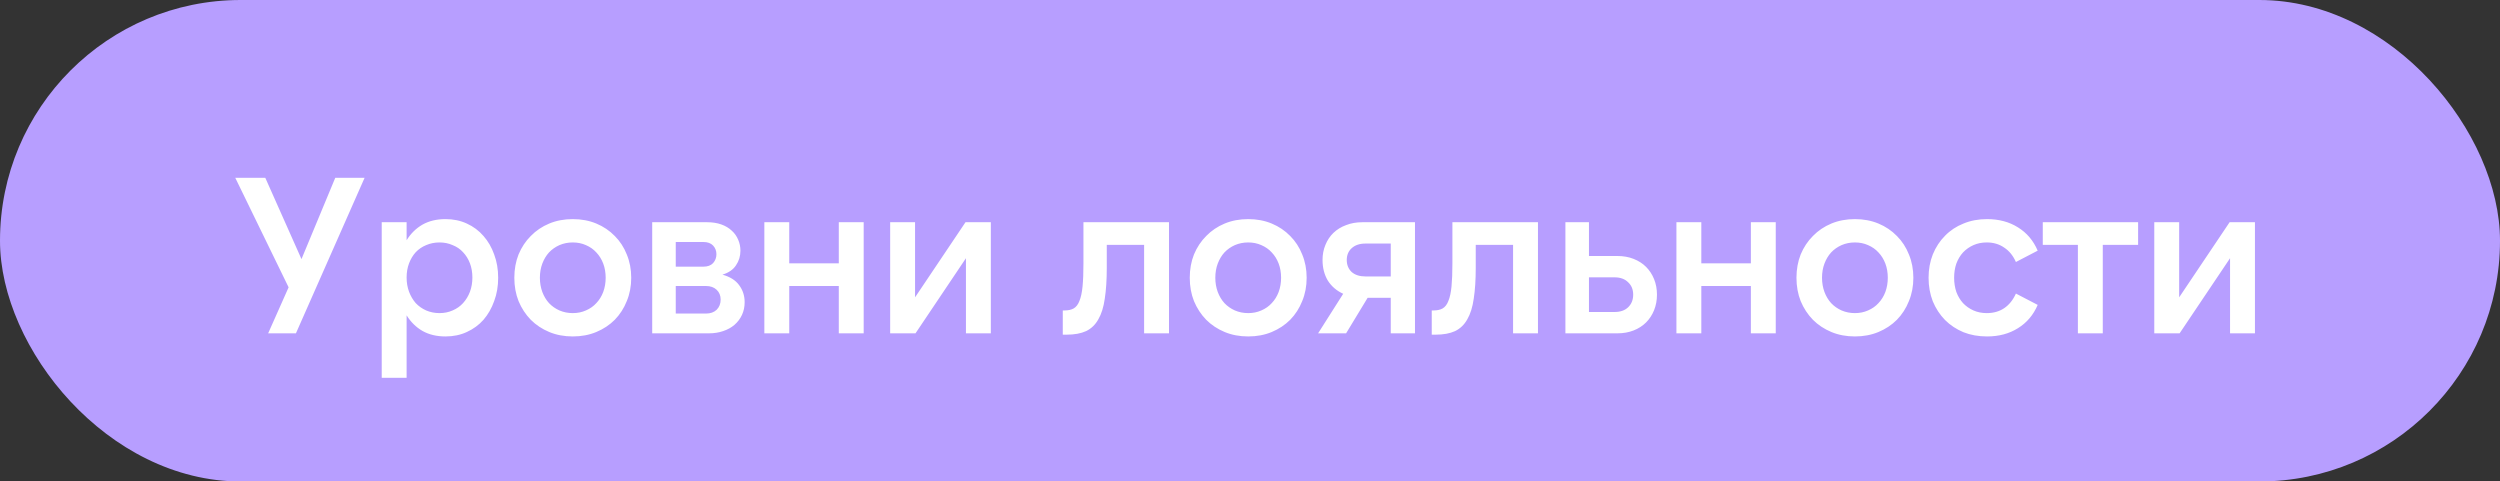 <?xml version="1.0" encoding="UTF-8"?> <svg xmlns="http://www.w3.org/2000/svg" width="135" height="26" viewBox="0 0 135 26" fill="none"><rect x="0" y="0" width="135" height="26" fill="#333333" stroke="none"/><rect width="135" height="26" rx="13" fill="#B79EFF"></rect><path d="M16.28 13.992L18.105 9.6H19.689L15.98 18H14.48L15.585 15.516L12.704 9.6H14.325L16.28 13.992ZM23.733 16.908C23.989 16.908 24.225 16.86 24.441 16.764C24.665 16.668 24.853 16.536 25.005 16.368C25.165 16.192 25.289 15.988 25.377 15.756C25.465 15.516 25.509 15.26 25.509 14.988C25.509 14.708 25.465 14.452 25.377 14.22C25.289 13.988 25.165 13.788 25.005 13.62C24.853 13.452 24.665 13.324 24.441 13.236C24.225 13.14 23.989 13.092 23.733 13.092C23.477 13.092 23.237 13.14 23.013 13.236C22.797 13.324 22.609 13.452 22.449 13.62C22.297 13.788 22.177 13.988 22.089 14.22C22.001 14.452 21.957 14.708 21.957 14.988C21.957 15.26 22.001 15.516 22.089 15.756C22.177 15.988 22.297 16.192 22.449 16.368C22.609 16.536 22.797 16.668 23.013 16.764C23.237 16.86 23.477 16.908 23.733 16.908ZM24.057 18.168C23.577 18.168 23.161 18.068 22.809 17.868C22.465 17.668 22.181 17.388 21.957 17.028V20.4H20.613V12H21.957V12.972C22.181 12.612 22.465 12.332 22.809 12.132C23.161 11.932 23.577 11.832 24.057 11.832C24.481 11.832 24.865 11.912 25.209 12.072C25.561 12.232 25.861 12.456 26.109 12.744C26.357 13.024 26.549 13.356 26.685 13.74C26.829 14.124 26.901 14.544 26.901 15C26.901 15.456 26.829 15.876 26.685 16.26C26.549 16.644 26.357 16.98 26.109 17.268C25.861 17.548 25.561 17.768 25.209 17.928C24.865 18.088 24.481 18.168 24.057 18.168ZM30.93 18.168C30.466 18.168 30.042 18.088 29.658 17.928C29.274 17.768 28.942 17.548 28.662 17.268C28.382 16.98 28.162 16.644 28.002 16.26C27.85 15.876 27.774 15.456 27.774 15C27.774 14.544 27.85 14.124 28.002 13.74C28.162 13.356 28.382 13.024 28.662 12.744C28.942 12.456 29.274 12.232 29.658 12.072C30.042 11.912 30.466 11.832 30.93 11.832C31.394 11.832 31.818 11.912 32.202 12.072C32.586 12.232 32.918 12.456 33.198 12.744C33.478 13.024 33.694 13.356 33.846 13.74C34.006 14.124 34.086 14.544 34.086 15C34.086 15.456 34.006 15.876 33.846 16.26C33.694 16.644 33.478 16.98 33.198 17.268C32.918 17.548 32.586 17.768 32.202 17.928C31.818 18.088 31.394 18.168 30.93 18.168ZM30.93 16.908C31.186 16.908 31.422 16.86 31.638 16.764C31.862 16.668 32.05 16.536 32.202 16.368C32.362 16.2 32.486 16 32.574 15.768C32.662 15.528 32.706 15.272 32.706 15C32.706 14.72 32.662 14.464 32.574 14.232C32.486 14 32.362 13.8 32.202 13.632C32.05 13.464 31.862 13.332 31.638 13.236C31.422 13.14 31.186 13.092 30.93 13.092C30.674 13.092 30.434 13.14 30.21 13.236C29.994 13.332 29.806 13.464 29.646 13.632C29.494 13.8 29.374 14 29.286 14.232C29.198 14.464 29.154 14.72 29.154 15C29.154 15.272 29.198 15.528 29.286 15.768C29.374 16 29.494 16.2 29.646 16.368C29.806 16.536 29.994 16.668 30.21 16.764C30.434 16.86 30.674 16.908 30.93 16.908ZM36.491 16.932H38.123C38.363 16.932 38.555 16.864 38.699 16.728C38.843 16.584 38.915 16.4 38.915 16.176C38.915 15.96 38.843 15.784 38.699 15.648C38.555 15.512 38.363 15.444 38.123 15.444H36.491V16.932ZM36.491 14.4H37.979C38.211 14.4 38.387 14.336 38.507 14.208C38.627 14.072 38.687 13.912 38.687 13.728C38.687 13.544 38.627 13.388 38.507 13.26C38.387 13.132 38.211 13.068 37.979 13.068H36.491V14.4ZM35.219 18V12H38.183C38.471 12 38.727 12.04 38.951 12.12C39.175 12.2 39.363 12.312 39.515 12.456C39.667 12.592 39.783 12.756 39.863 12.948C39.943 13.132 39.983 13.328 39.983 13.536C39.983 13.832 39.903 14.096 39.743 14.328C39.591 14.56 39.347 14.728 39.011 14.832C39.419 14.944 39.719 15.132 39.911 15.396C40.111 15.66 40.211 15.968 40.211 16.32C40.211 16.568 40.163 16.796 40.067 17.004C39.971 17.212 39.835 17.392 39.659 17.544C39.491 17.688 39.287 17.8 39.047 17.88C38.815 17.96 38.559 18 38.279 18H35.219ZM46.639 12V18H45.295V15.444H42.619V18H41.275V12H42.619V14.22H45.295V12H46.639ZM49.413 12V16.056L52.137 12H53.505V18H52.161V13.944L49.437 18H48.069V12H49.413ZM57.39 16.764H57.486C57.686 16.764 57.85 16.728 57.978 16.656C58.114 16.576 58.218 16.44 58.29 16.248C58.37 16.056 58.426 15.796 58.458 15.468C58.49 15.14 58.506 14.724 58.506 14.22V12H63.126V18H61.782V13.224H59.766V14.46C59.766 15.108 59.73 15.664 59.658 16.128C59.594 16.584 59.478 16.956 59.31 17.244C59.15 17.532 58.93 17.744 58.65 17.88C58.37 18.008 58.018 18.072 57.594 18.072H57.39V16.764ZM67.403 18.168C66.939 18.168 66.515 18.088 66.131 17.928C65.747 17.768 65.415 17.548 65.135 17.268C64.855 16.98 64.635 16.644 64.475 16.26C64.323 15.876 64.247 15.456 64.247 15C64.247 14.544 64.323 14.124 64.475 13.74C64.635 13.356 64.855 13.024 65.135 12.744C65.415 12.456 65.747 12.232 66.131 12.072C66.515 11.912 66.939 11.832 67.403 11.832C67.867 11.832 68.291 11.912 68.675 12.072C69.059 12.232 69.391 12.456 69.671 12.744C69.951 13.024 70.167 13.356 70.319 13.74C70.479 14.124 70.559 14.544 70.559 15C70.559 15.456 70.479 15.876 70.319 16.26C70.167 16.644 69.951 16.98 69.671 17.268C69.391 17.548 69.059 17.768 68.675 17.928C68.291 18.088 67.867 18.168 67.403 18.168ZM67.403 16.908C67.659 16.908 67.895 16.86 68.111 16.764C68.335 16.668 68.523 16.536 68.675 16.368C68.835 16.2 68.959 16 69.047 15.768C69.135 15.528 69.179 15.272 69.179 15C69.179 14.72 69.135 14.464 69.047 14.232C68.959 14 68.835 13.8 68.675 13.632C68.523 13.464 68.335 13.332 68.111 13.236C67.895 13.14 67.659 13.092 67.403 13.092C67.147 13.092 66.907 13.14 66.683 13.236C66.467 13.332 66.279 13.464 66.119 13.632C65.967 13.8 65.847 14 65.759 14.232C65.671 14.464 65.627 14.72 65.627 15C65.627 15.272 65.671 15.528 65.759 15.768C65.847 16 65.967 16.2 66.119 16.368C66.279 16.536 66.467 16.668 66.683 16.764C66.907 16.86 67.147 16.908 67.403 16.908ZM75.101 13.152H73.733C73.421 13.152 73.173 13.236 72.989 13.404C72.813 13.564 72.725 13.776 72.725 14.04C72.725 14.304 72.813 14.52 72.989 14.688C73.173 14.848 73.421 14.928 73.733 14.928H75.101V13.152ZM73.565 12H76.409V18H75.101V16.08H73.853L72.689 18H71.177L72.533 15.864C72.181 15.704 71.905 15.468 71.705 15.156C71.513 14.836 71.417 14.464 71.417 14.04C71.417 13.744 71.469 13.472 71.573 13.224C71.677 12.968 71.821 12.752 72.005 12.576C72.197 12.392 72.425 12.252 72.689 12.156C72.953 12.052 73.245 12 73.565 12ZM77.314 16.764H77.41C77.61 16.764 77.774 16.728 77.902 16.656C78.038 16.576 78.142 16.44 78.214 16.248C78.294 16.056 78.35 15.796 78.382 15.468C78.414 15.14 78.43 14.724 78.43 14.22V12H83.05V18H81.706V13.224H79.69V14.46C79.69 15.108 79.654 15.664 79.582 16.128C79.518 16.584 79.402 16.956 79.234 17.244C79.074 17.532 78.854 17.744 78.574 17.88C78.294 18.008 77.942 18.072 77.518 18.072H77.314V16.764ZM85.804 16.848H87.184C87.496 16.848 87.74 16.764 87.916 16.596C88.1 16.42 88.192 16.192 88.192 15.912C88.192 15.632 88.1 15.408 87.916 15.24C87.74 15.064 87.496 14.976 87.184 14.976H85.804V16.848ZM87.34 18H84.532V12H85.804V13.824H87.34C87.66 13.824 87.952 13.876 88.216 13.98C88.48 14.084 88.704 14.228 88.888 14.412C89.072 14.596 89.216 14.816 89.32 15.072C89.424 15.328 89.476 15.608 89.476 15.912C89.476 16.216 89.424 16.496 89.32 16.752C89.216 17.008 89.072 17.228 88.888 17.412C88.704 17.596 88.48 17.74 88.216 17.844C87.952 17.948 87.66 18 87.34 18ZM95.891 12V18H94.547V15.444H91.871V18H90.527V12H91.871V14.22H94.547V12H95.891ZM100.165 18.168C99.701 18.168 99.277 18.088 98.893 17.928C98.509 17.768 98.177 17.548 97.897 17.268C97.617 16.98 97.397 16.644 97.237 16.26C97.085 15.876 97.009 15.456 97.009 15C97.009 14.544 97.085 14.124 97.237 13.74C97.397 13.356 97.617 13.024 97.897 12.744C98.177 12.456 98.509 12.232 98.893 12.072C99.277 11.912 99.701 11.832 100.165 11.832C100.629 11.832 101.053 11.912 101.437 12.072C101.821 12.232 102.153 12.456 102.433 12.744C102.713 13.024 102.929 13.356 103.081 13.74C103.241 14.124 103.321 14.544 103.321 15C103.321 15.456 103.241 15.876 103.081 16.26C102.929 16.644 102.713 16.98 102.433 17.268C102.153 17.548 101.821 17.768 101.437 17.928C101.053 18.088 100.629 18.168 100.165 18.168ZM100.165 16.908C100.421 16.908 100.657 16.86 100.873 16.764C101.097 16.668 101.285 16.536 101.437 16.368C101.597 16.2 101.721 16 101.809 15.768C101.897 15.528 101.941 15.272 101.941 15C101.941 14.72 101.897 14.464 101.809 14.232C101.721 14 101.597 13.8 101.437 13.632C101.285 13.464 101.097 13.332 100.873 13.236C100.657 13.14 100.421 13.092 100.165 13.092C99.909 13.092 99.669 13.14 99.445 13.236C99.229 13.332 99.041 13.464 98.881 13.632C98.729 13.8 98.609 14 98.521 14.232C98.433 14.464 98.389 14.72 98.389 15C98.389 15.272 98.433 15.528 98.521 15.768C98.609 16 98.729 16.2 98.881 16.368C99.041 16.536 99.229 16.668 99.445 16.764C99.669 16.86 99.909 16.908 100.165 16.908ZM107.299 18.168C106.835 18.168 106.411 18.092 106.027 17.94C105.643 17.78 105.311 17.56 105.031 17.28C104.751 16.992 104.531 16.656 104.371 16.272C104.219 15.88 104.143 15.456 104.143 15C104.143 14.544 104.219 14.124 104.371 13.74C104.531 13.348 104.751 13.012 105.031 12.732C105.311 12.444 105.643 12.224 106.027 12.072C106.411 11.912 106.835 11.832 107.299 11.832C107.939 11.832 108.495 11.98 108.967 12.276C109.447 12.572 109.803 12.992 110.035 13.536L108.859 14.148C108.707 13.804 108.495 13.544 108.223 13.368C107.959 13.184 107.647 13.092 107.287 13.092C107.023 13.092 106.783 13.14 106.567 13.236C106.351 13.332 106.163 13.464 106.003 13.632C105.851 13.8 105.731 14 105.643 14.232C105.563 14.464 105.523 14.72 105.523 15C105.523 15.272 105.563 15.528 105.643 15.768C105.731 16 105.851 16.2 106.003 16.368C106.163 16.536 106.351 16.668 106.567 16.764C106.783 16.86 107.023 16.908 107.287 16.908C107.647 16.908 107.959 16.82 108.223 16.644C108.495 16.46 108.707 16.196 108.859 15.852L110.035 16.464C109.803 17.008 109.447 17.428 108.967 17.724C108.495 18.02 107.939 18.168 107.299 18.168ZM115.458 12V13.224H113.55V18H112.206V13.224H110.31V12H115.458ZM117.675 12V16.056L120.399 12H121.767V18H120.423V13.944L117.699 18H116.331V12H117.675Z" fill="white"></path></svg> 